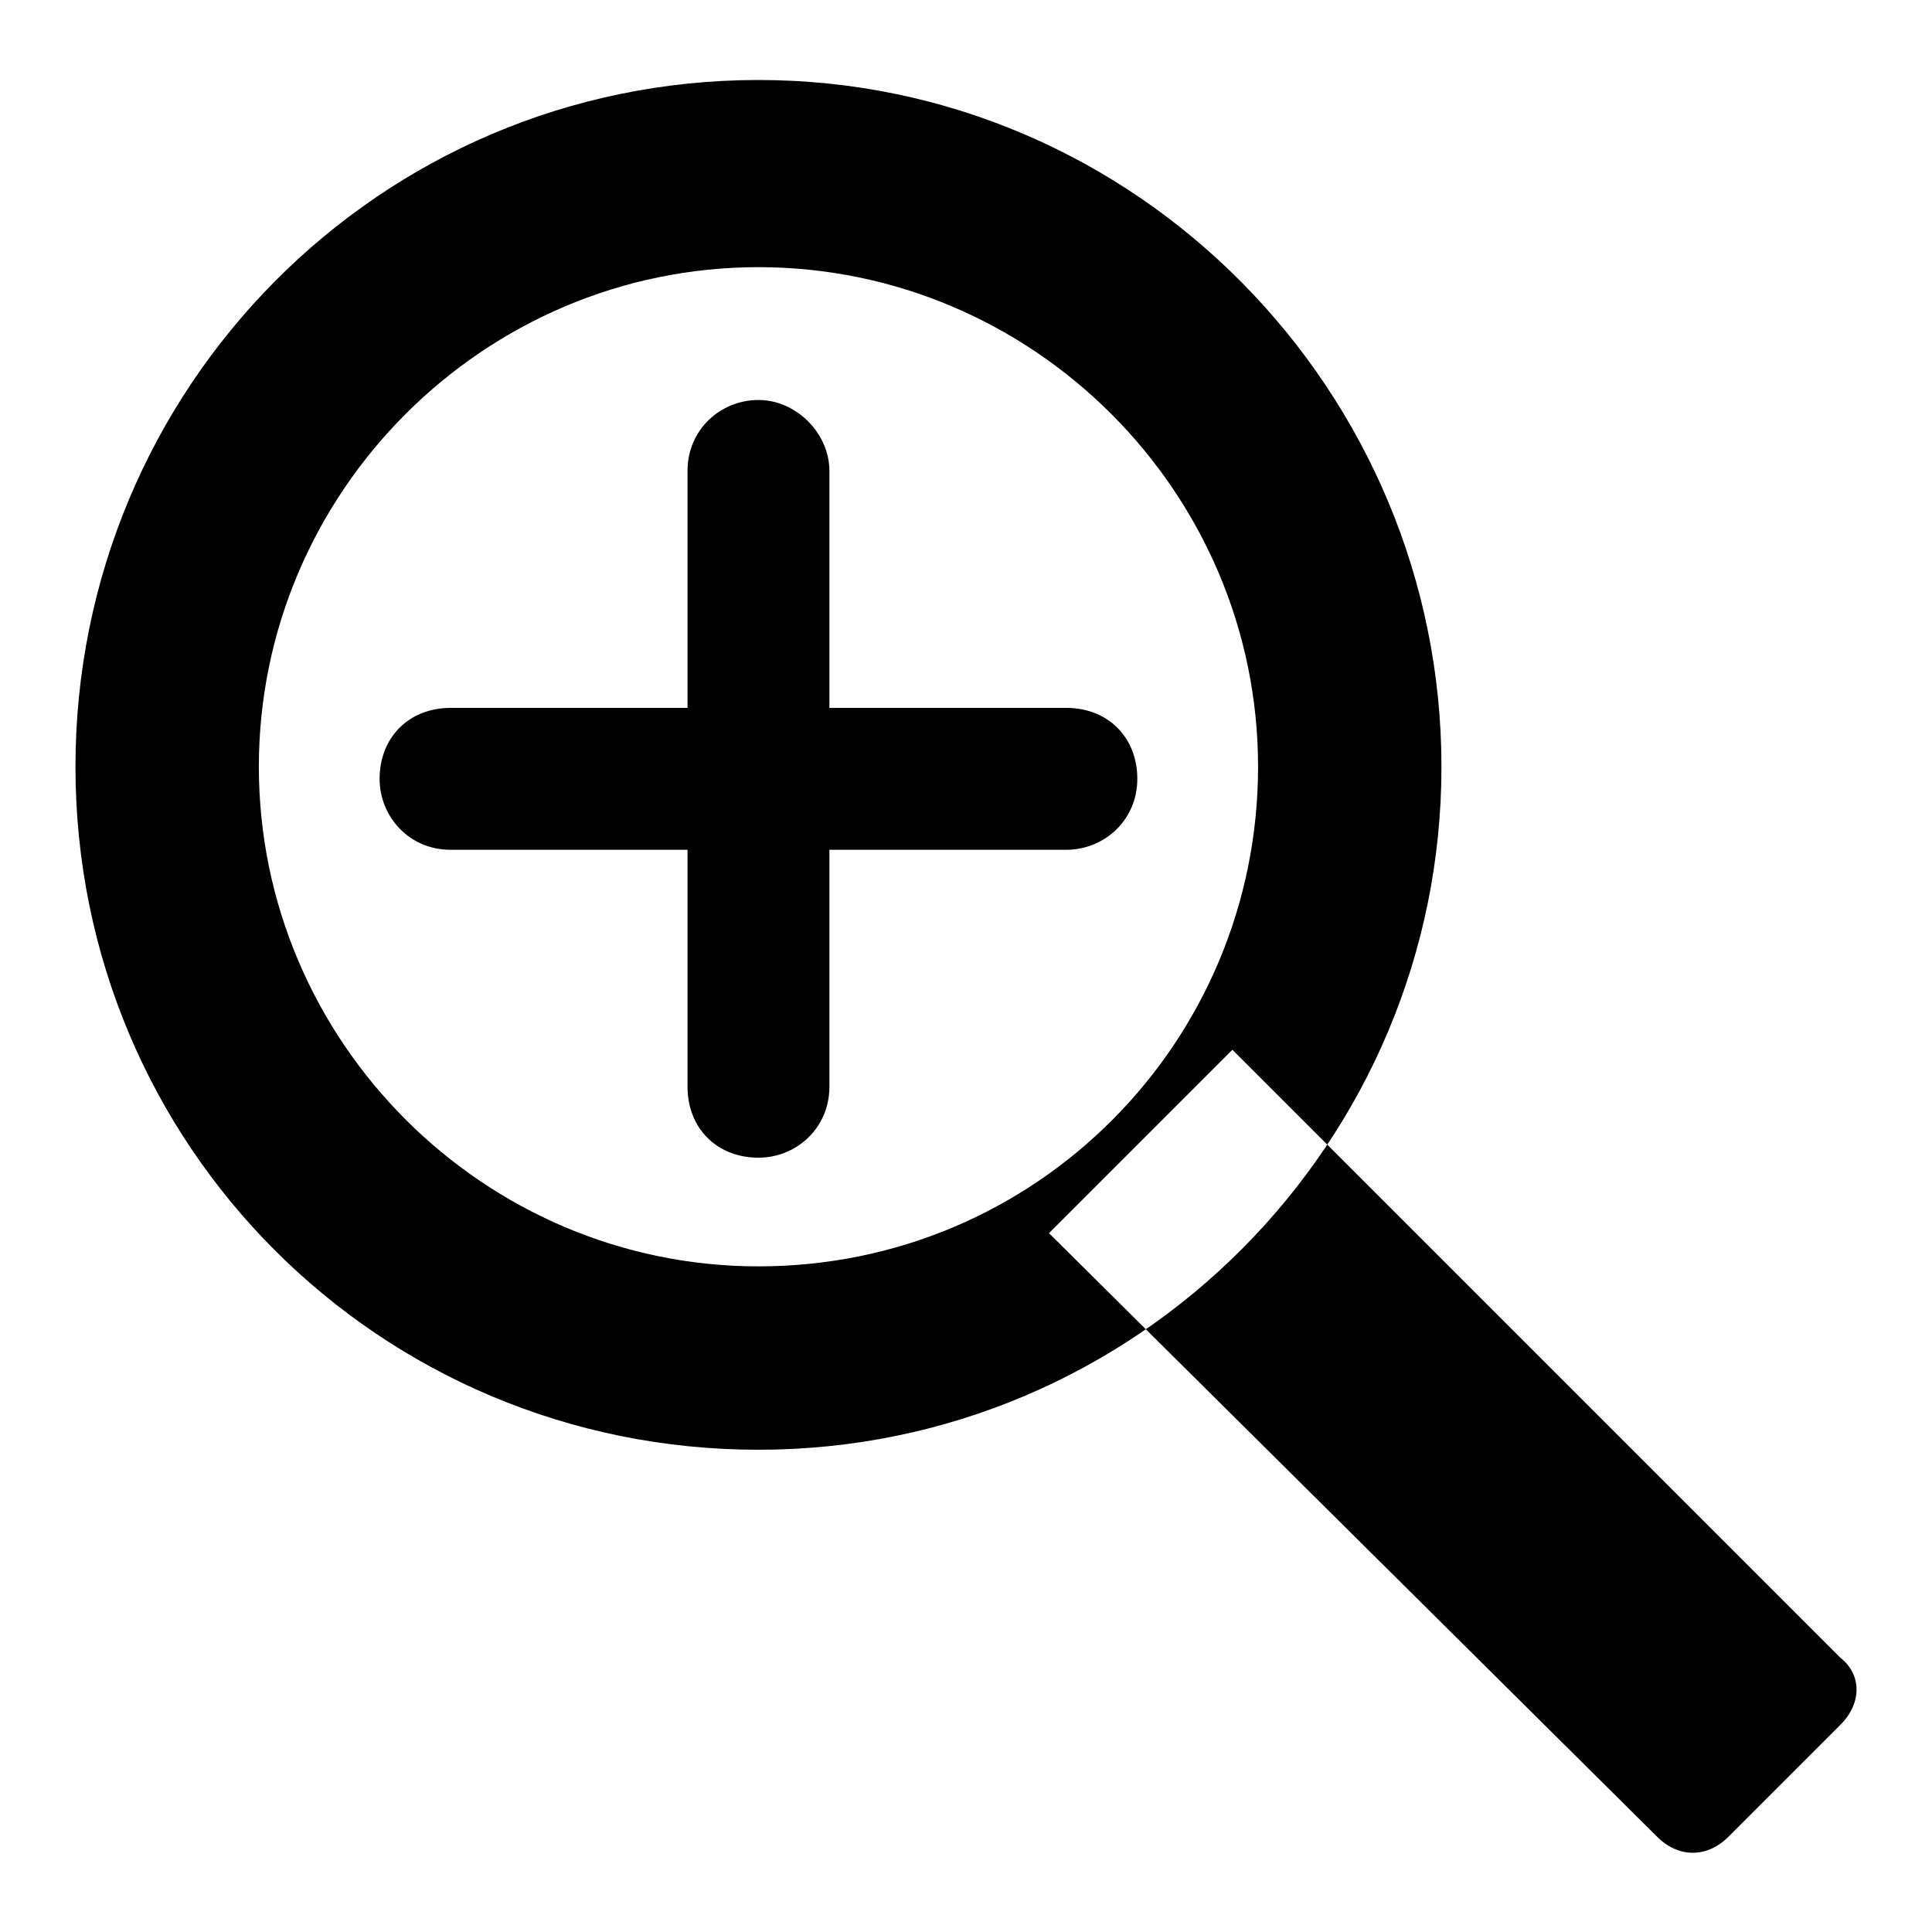 <?xml version="1.0" encoding="utf-8"?>
<!-- Svg Vector Icons : http://www.onlinewebfonts.com/icon -->
<!DOCTYPE svg PUBLIC "-//W3C//DTD SVG 1.1//EN" "http://www.w3.org/Graphics/SVG/1.1/DTD/svg11.dtd">
<svg version="1.1" xmlns="http://www.w3.org/2000/svg" xmlns:xlink="http://www.w3.org/1999/xlink" x="0px" y="0px" viewBox="0 0 256 256" enable-background="new 0 0 256 256" xml:space="preserve">
<g> <path fill="#000000" d="M100.5,10.6c-50.2,0-90.5,40.8-90.5,91c0,50.2,40.3,90.5,90.5,90.5c50.2,0,90.5-40.8,90.5-90.5 C191,51.9,150.7,10.6,100.5,10.6z M100.5,167.8c-36.4,0-66.2-29.8-66.2-66.2c0-36.4,29.8-66.2,66.2-66.2 c36.4,0,66.2,29.8,66.2,66.2C166.7,138,137.4,167.8,100.5,167.8z M243.9,228.5L229,243.4c-2.8,2.8-6.6,2.8-9.4,0l-80.6-80 l24.3-24.3l80.6,80.6C246.7,221.9,246.7,225.7,243.9,228.5z M91.1,62.4L91.1,62.4c0-5.5,4.4-9.4,9.4-9.4c5,0,9.4,4.4,9.4,9.4v31.4 h31.4c5.5,0,9.4,3.9,9.4,9.4c0,5.5-4.4,9.4-9.4,9.4h-31.4v31.4c0,5.5-4.4,9.4-9.4,9.4c-5.5,0-9.4-3.9-9.4-9.4v-31.4H59.7 c-5.5,0-9.4-4.4-9.4-9.4c0-5.5,3.9-9.4,9.4-9.4h31.4V62.4L91.1,62.4z"/></g>
</svg>